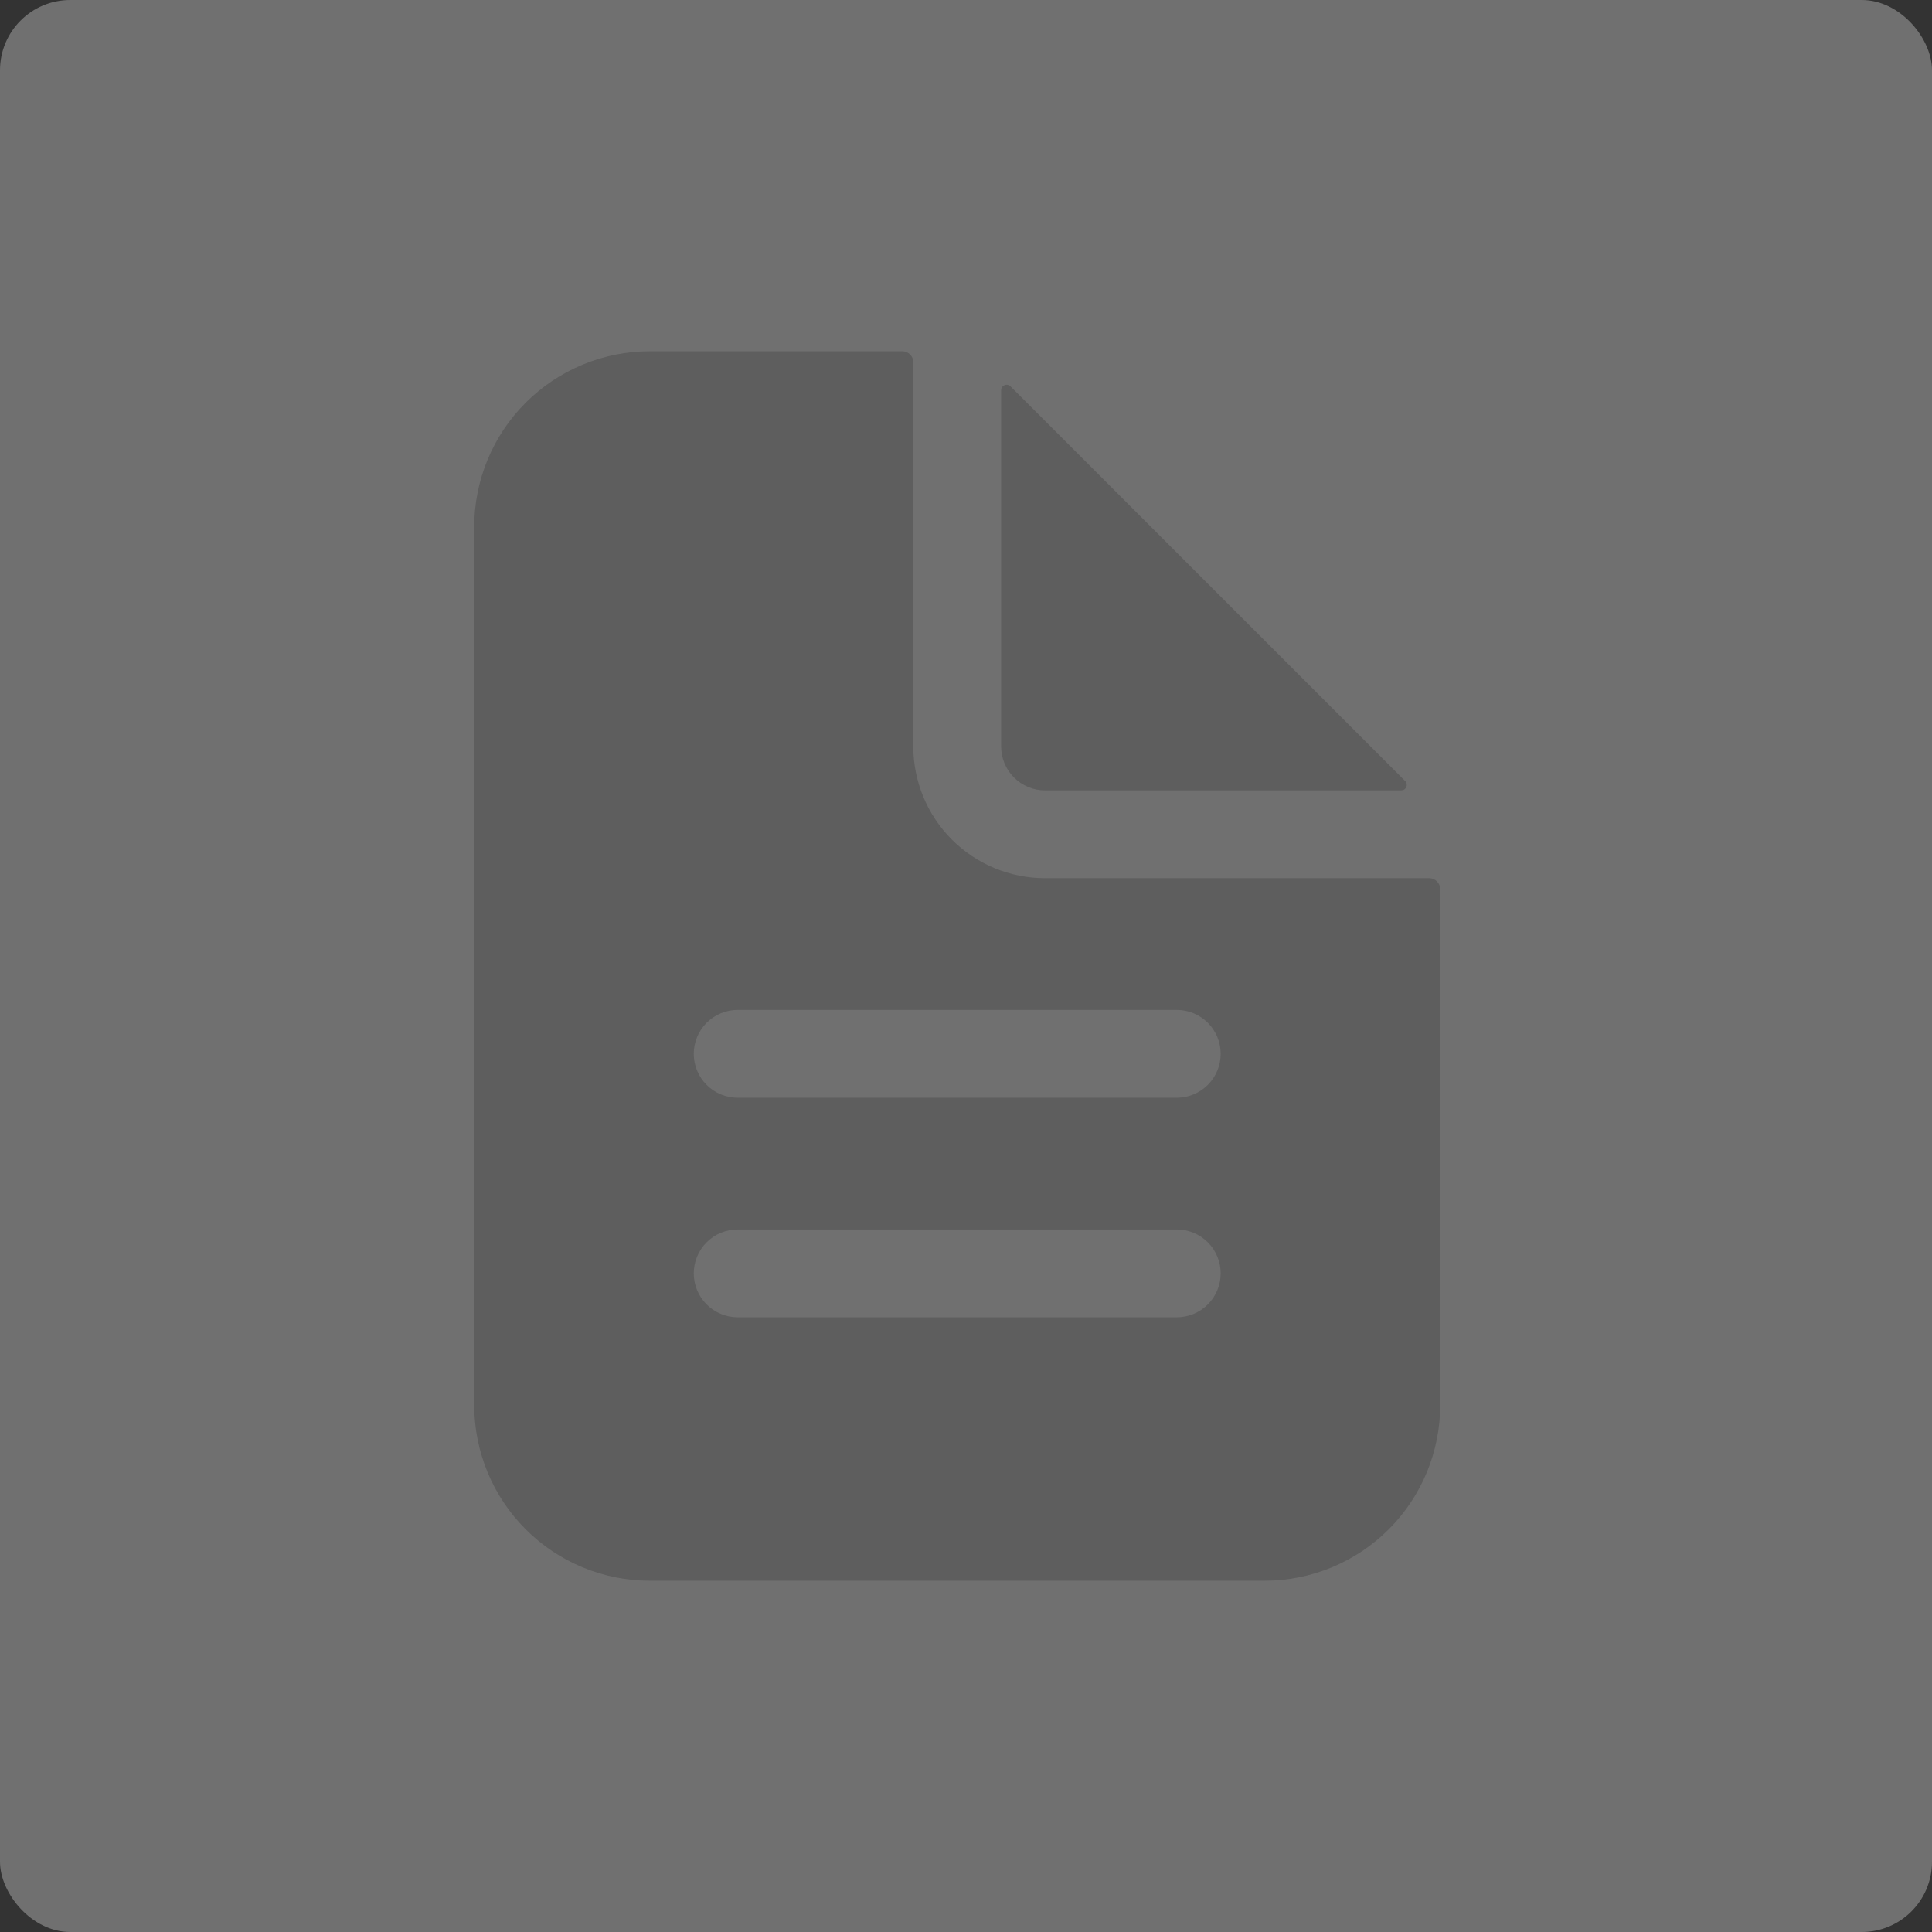 <svg width="110" height="110" viewBox="0 0 110 110" fill="none" xmlns="http://www.w3.org/2000/svg">
<rect x="0" y="0" width="110" height="110" fill="#333333" stroke="none"/>
<rect width="110" height="110" rx="4" fill="white" fill-opacity="0.3"/>
<path d="M81.375 50H59.5C57.511 50 55.603 49.21 54.197 47.803C52.79 46.397 52 44.489 52 42.5V20.625C52 20.459 51.934 20.3 51.817 20.183C51.7 20.066 51.541 20 51.375 20H37C34.348 20 31.804 21.054 29.929 22.929C28.054 24.804 27 27.348 27 30V80C27 82.652 28.054 85.196 29.929 87.071C31.804 88.946 34.348 90 37 90H72C74.652 90 77.196 88.946 79.071 87.071C80.946 85.196 82 82.652 82 80V50.625C82 50.459 81.934 50.3 81.817 50.183C81.7 50.066 81.541 50 81.375 50ZM67 75H42C41.337 75 40.701 74.737 40.232 74.268C39.763 73.799 39.5 73.163 39.5 72.5C39.5 71.837 39.763 71.201 40.232 70.732C40.701 70.263 41.337 70 42 70H67C67.663 70 68.299 70.263 68.768 70.732C69.237 71.201 69.5 71.837 69.5 72.5C69.5 73.163 69.237 73.799 68.768 74.268C68.299 74.737 67.663 75 67 75ZM67 62.5H42C41.337 62.5 40.701 62.237 40.232 61.768C39.763 61.299 39.5 60.663 39.5 60C39.5 59.337 39.763 58.701 40.232 58.232C40.701 57.763 41.337 57.5 42 57.5H67C67.663 57.5 68.299 57.763 68.768 58.232C69.237 58.701 69.5 59.337 69.5 60C69.5 60.663 69.237 61.299 68.768 61.768C68.299 62.237 67.663 62.5 67 62.5Z" fill="#5E5E5E"/>
<path d="M80.003 44.467L57.533 21.997C57.489 21.953 57.434 21.924 57.373 21.912C57.313 21.9 57.25 21.906 57.193 21.93C57.136 21.953 57.087 21.993 57.053 22.044C57.019 22.095 57 22.155 57 22.217V42.5C57 43.163 57.263 43.799 57.732 44.267C58.201 44.736 58.837 45 59.5 45H79.783C79.844 44.999 79.905 44.981 79.956 44.947C80.007 44.912 80.047 44.864 80.07 44.807C80.094 44.75 80.1 44.687 80.088 44.627C80.076 44.566 80.047 44.511 80.003 44.467Z" fill="#5E5E5E"/>
</svg>
